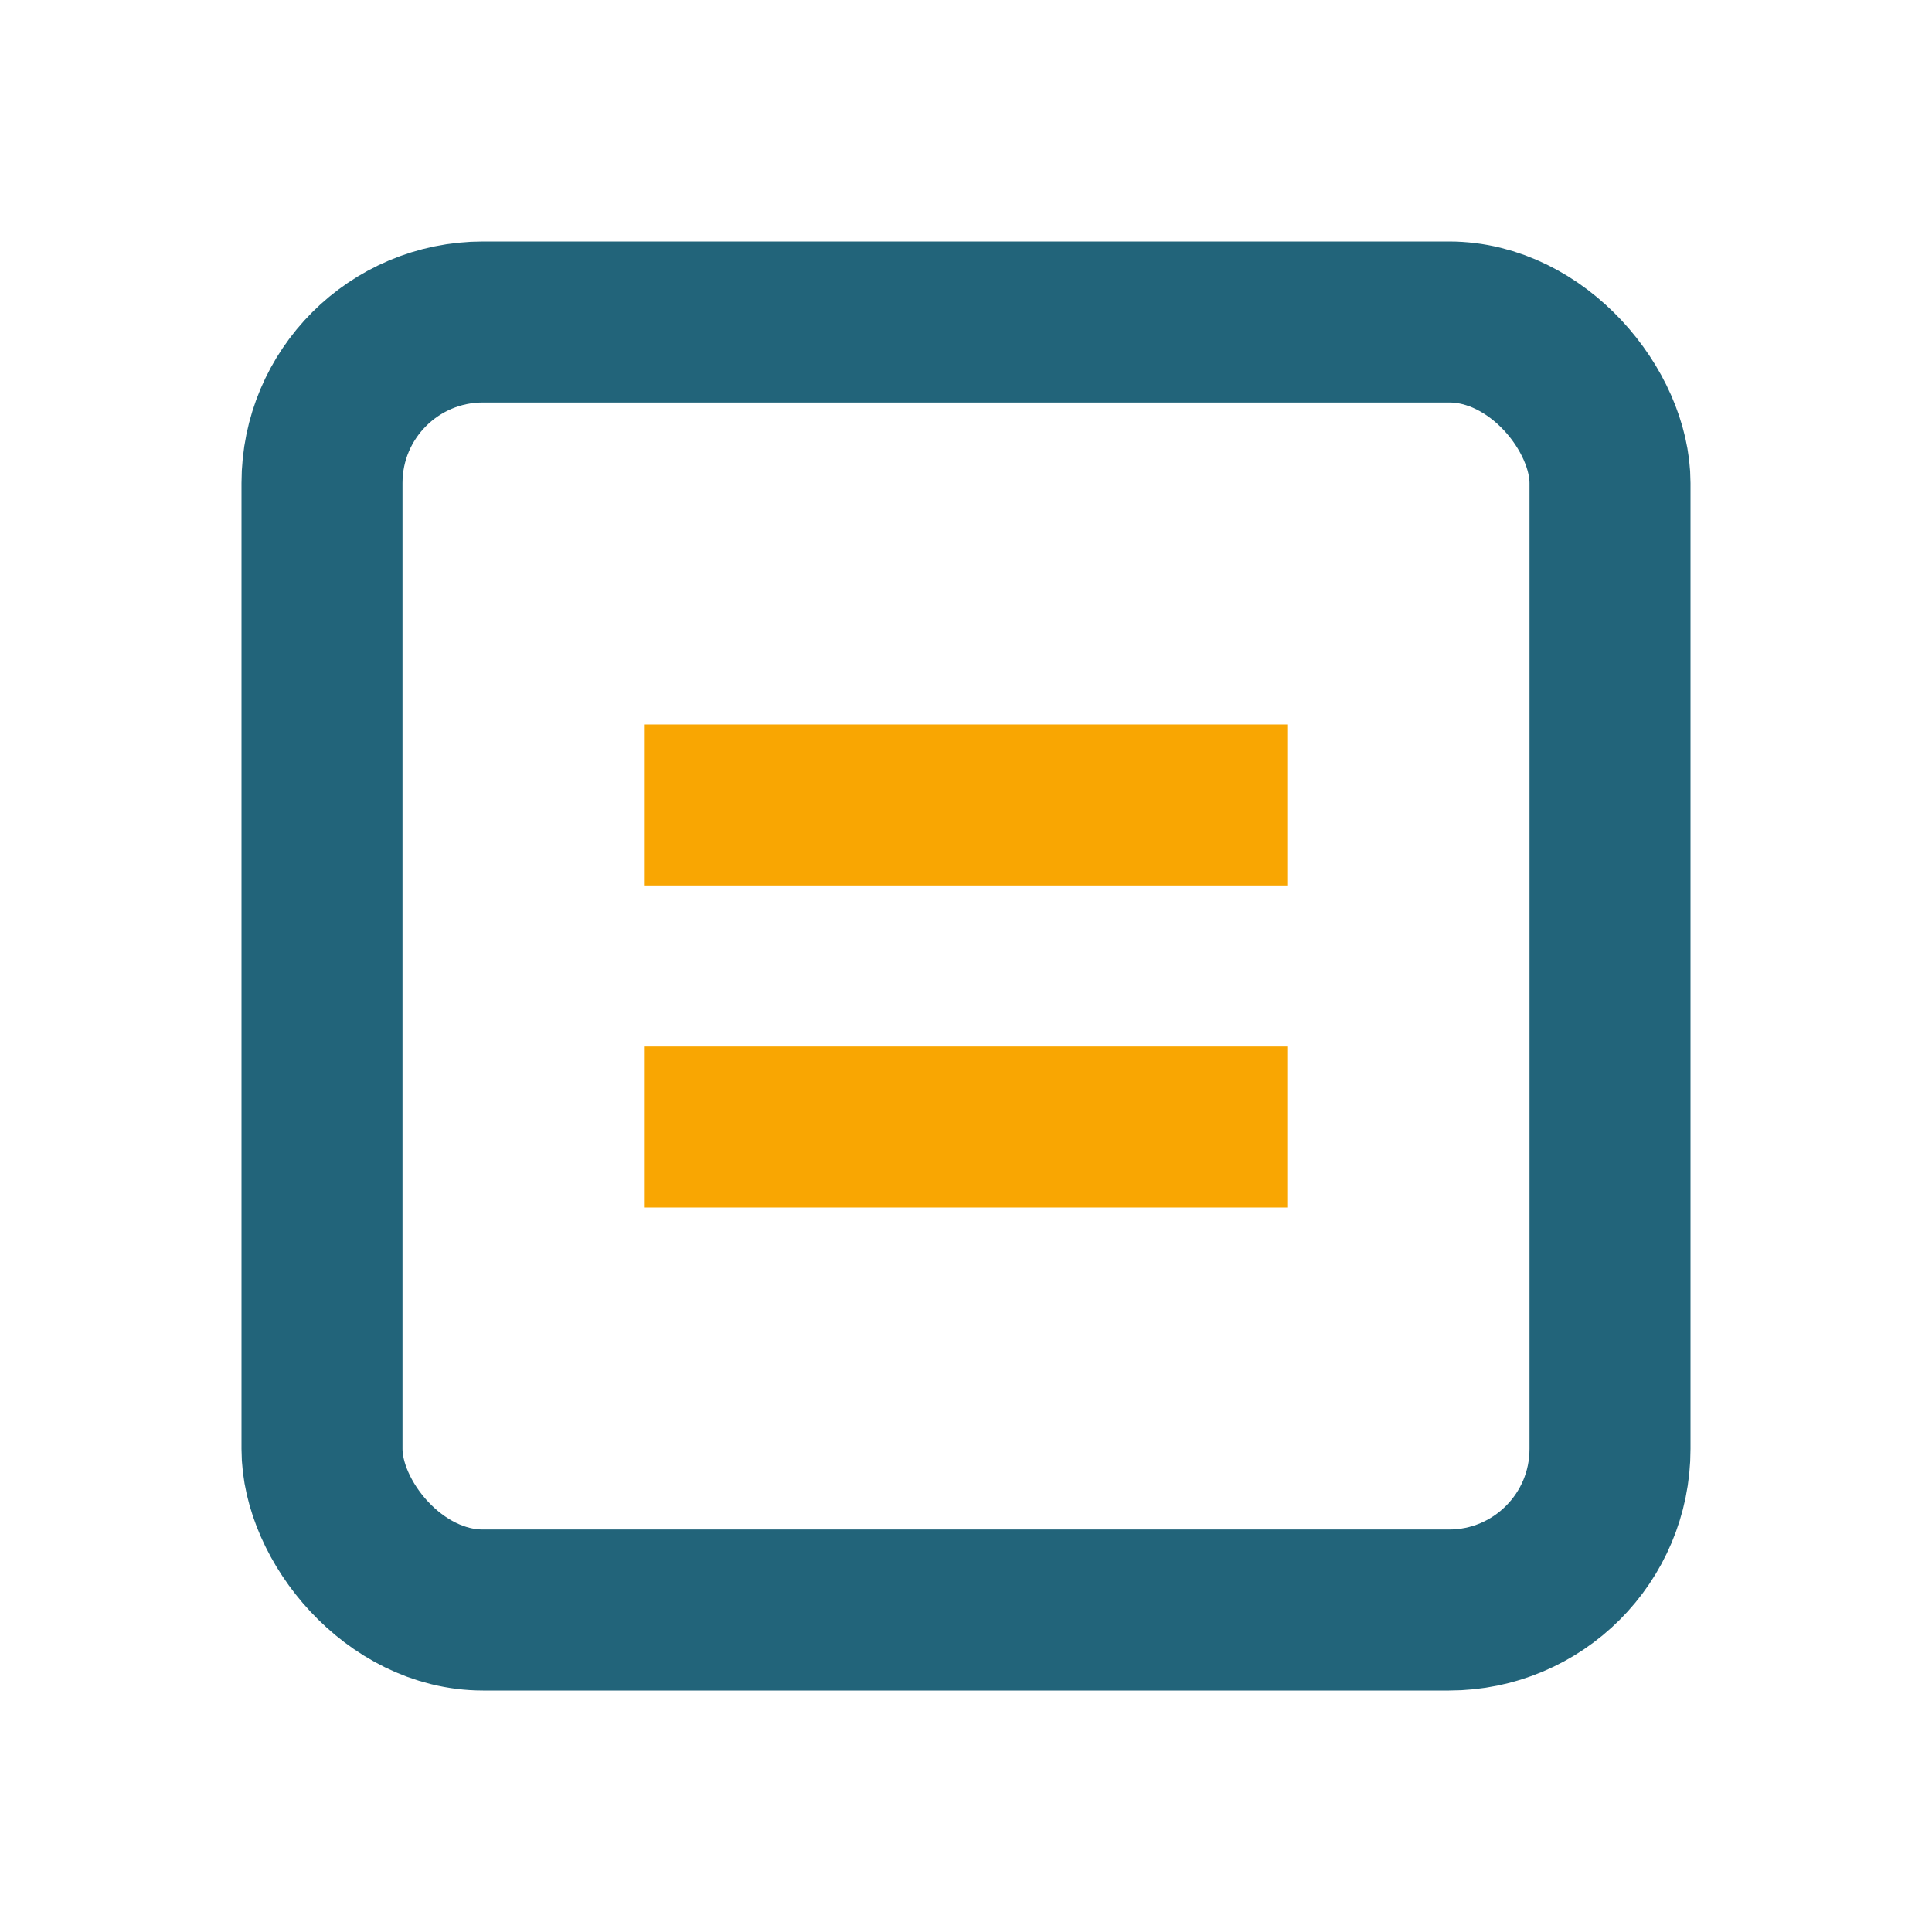 <?xml version="1.0" encoding="UTF-8"?>
<svg xmlns="http://www.w3.org/2000/svg" width="24" height="24" viewBox="0 0 24 24"><rect x="4" y="4" width="16" height="16" rx="2" fill="none" stroke="#22647A" stroke-width="2"/><path d="M8 10h8M8 14h8" stroke="#F9A602" stroke-width="2"/></svg>